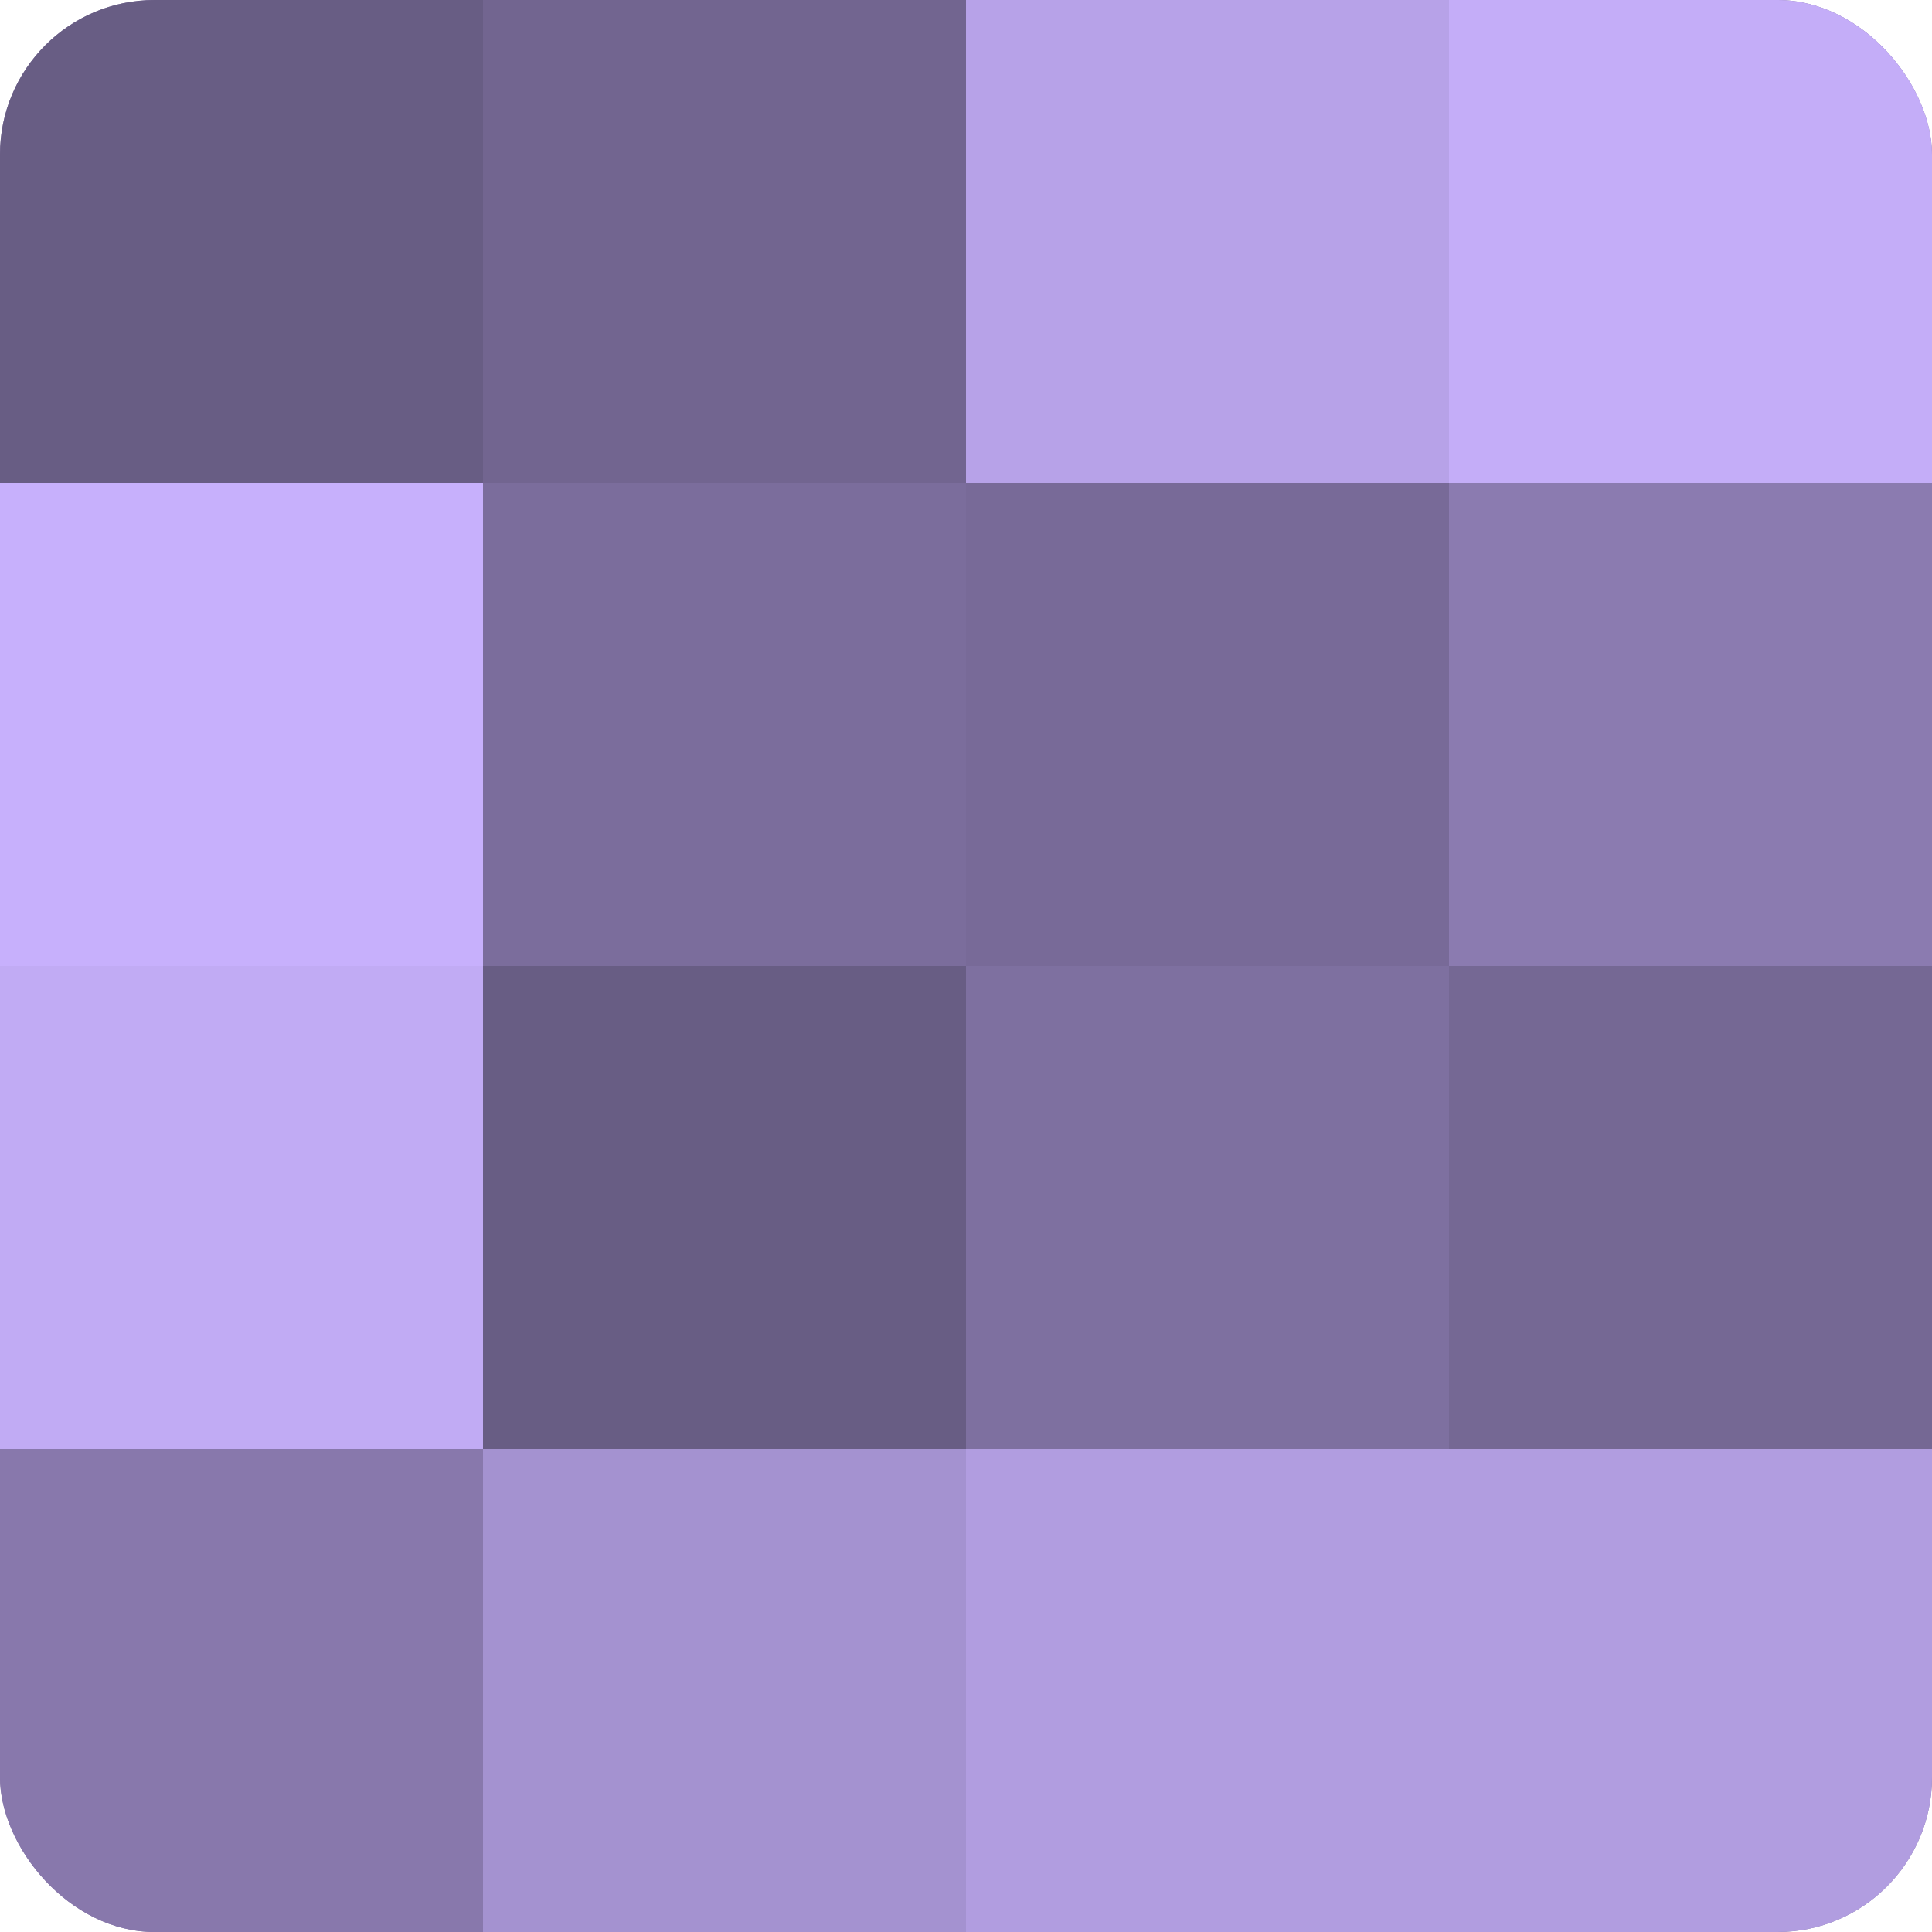 <?xml version="1.0" encoding="UTF-8"?>
<svg xmlns="http://www.w3.org/2000/svg" width="60" height="60" viewBox="0 0 100 100" preserveAspectRatio="xMidYMid meet"><defs><clipPath id="c" width="100" height="100"><rect width="100" height="100" rx="8" ry="8"/></clipPath></defs><g clip-path="url(#c)"><rect width="100" height="100" fill="#7e70a0"/><rect width="25" height="25" fill="#685d84"/><rect y="25" width="25" height="25" fill="#c7b0fc"/><rect y="50" width="25" height="25" fill="#c1abf4"/><rect y="75" width="25" height="25" fill="#8878ac"/><rect x="25" width="25" height="25" fill="#726590"/><rect x="25" y="25" width="25" height="25" fill="#7b6d9c"/><rect x="25" y="50" width="25" height="25" fill="#685d84"/><rect x="25" y="75" width="25" height="25" fill="#a492d0"/><rect x="50" width="25" height="25" fill="#b7a2e8"/><rect x="50" y="25" width="25" height="25" fill="#786a98"/><rect x="50" y="50" width="25" height="25" fill="#7e70a0"/><rect x="50" y="75" width="25" height="25" fill="#b19de0"/><rect x="75" width="25" height="25" fill="#c4adf8"/><rect x="75" y="25" width="25" height="25" fill="#8b7bb0"/><rect x="75" y="50" width="25" height="25" fill="#756894"/><rect x="75" y="75" width="25" height="25" fill="#b19de0"/></g></svg>
